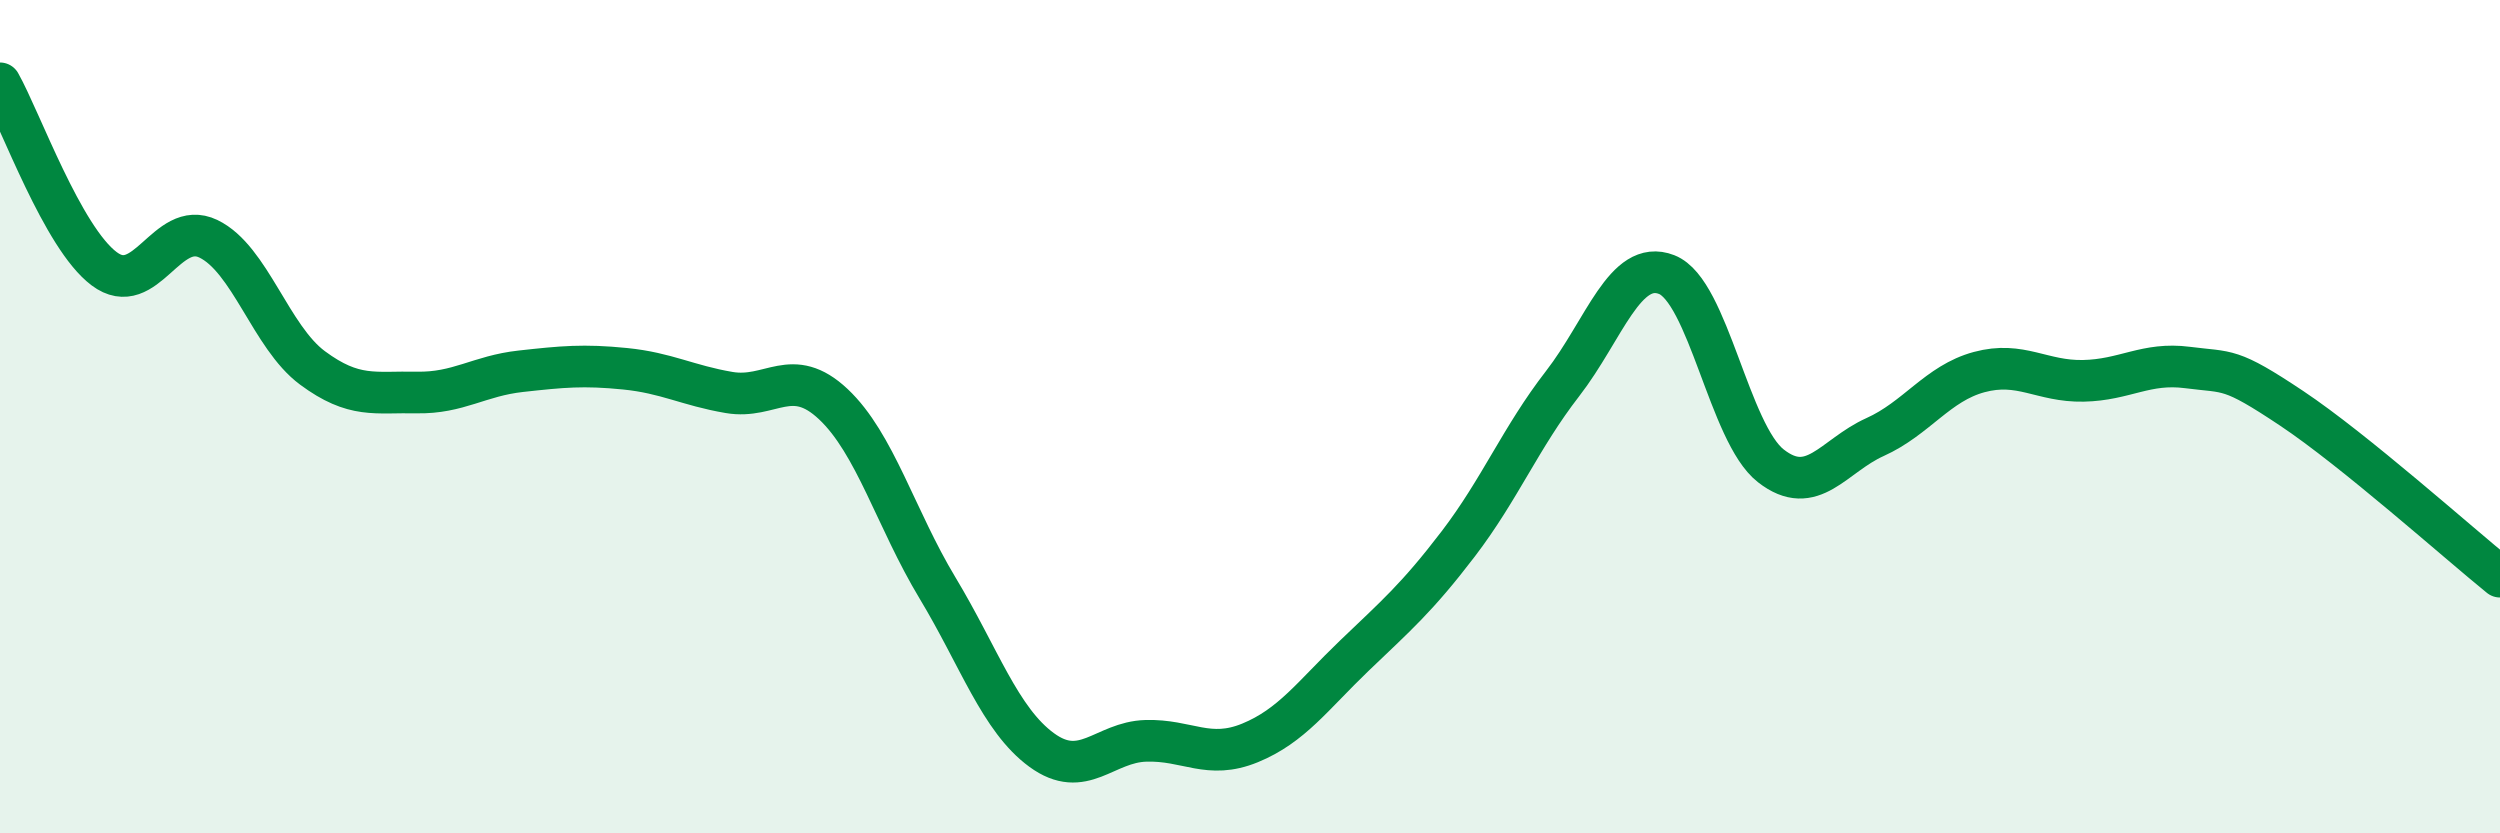 
    <svg width="60" height="20" viewBox="0 0 60 20" xmlns="http://www.w3.org/2000/svg">
      <path
        d="M 0,2 C 0.5,2.89 1.5,5.7 2.5,6.45 C 3.5,7.2 4,5.25 5,5.73 C 6,6.21 6.5,8.09 7.5,8.83 C 8.5,9.57 9,9.4 10,9.42 C 11,9.44 11.5,9.02 12.5,8.91 C 13.5,8.8 14,8.75 15,8.85 C 16,8.95 16.5,9.25 17.5,9.42 C 18.5,9.59 19,8.76 20,9.7 C 21,10.64 21.5,12.45 22.5,14.11 C 23.5,15.77 24,17.27 25,18 C 26,18.73 26.5,17.81 27.5,17.78 C 28.5,17.75 29,18.24 30,17.83 C 31,17.42 31.5,16.7 32.5,15.74 C 33.5,14.78 34,14.36 35,13.05 C 36,11.74 36.5,10.5 37.5,9.21 C 38.5,7.92 39,6.2 40,6.59 C 41,6.98 41.5,10.4 42.5,11.18 C 43.5,11.96 44,10.94 45,10.49 C 46,10.04 46.5,9.2 47.5,8.93 C 48.5,8.66 49,9.16 50,9.14 C 51,9.12 51.5,8.69 52.5,8.82 C 53.5,8.95 53.5,8.8 55,9.8 C 56.5,10.8 59,13.03 60,13.84L60 20L0 20Z"
        fill="#008740"
        opacity="0.1"
        stroke-linecap="round"
        stroke-linejoin="round"
      />
      <path
        d="M 0,2 C 0.5,2.89 1.5,5.7 2.5,6.45 C 3.5,7.2 4,5.25 5,5.73 C 6,6.21 6.5,8.09 7.5,8.83 C 8.5,9.57 9,9.4 10,9.42 C 11,9.44 11.5,9.02 12.5,8.91 C 13.5,8.8 14,8.75 15,8.85 C 16,8.95 16.5,9.25 17.5,9.42 C 18.5,9.59 19,8.76 20,9.7 C 21,10.64 21.5,12.45 22.5,14.11 C 23.5,15.77 24,17.27 25,18 C 26,18.73 26.5,17.81 27.5,17.78 C 28.5,17.75 29,18.24 30,17.83 C 31,17.42 31.5,16.7 32.5,15.74 C 33.5,14.78 34,14.36 35,13.05 C 36,11.74 36.5,10.5 37.5,9.21 C 38.5,7.92 39,6.2 40,6.59 C 41,6.98 41.5,10.4 42.5,11.18 C 43.5,11.96 44,10.94 45,10.49 C 46,10.04 46.5,9.2 47.5,8.93 C 48.5,8.66 49,9.16 50,9.14 C 51,9.12 51.5,8.69 52.5,8.82 C 53.5,8.95 53.5,8.8 55,9.8 C 56.5,10.8 59,13.03 60,13.84"
        stroke="#008740"
        stroke-width="1"
        fill="none"
        stroke-linecap="round"
        stroke-linejoin="round"
      />
    </svg>
  